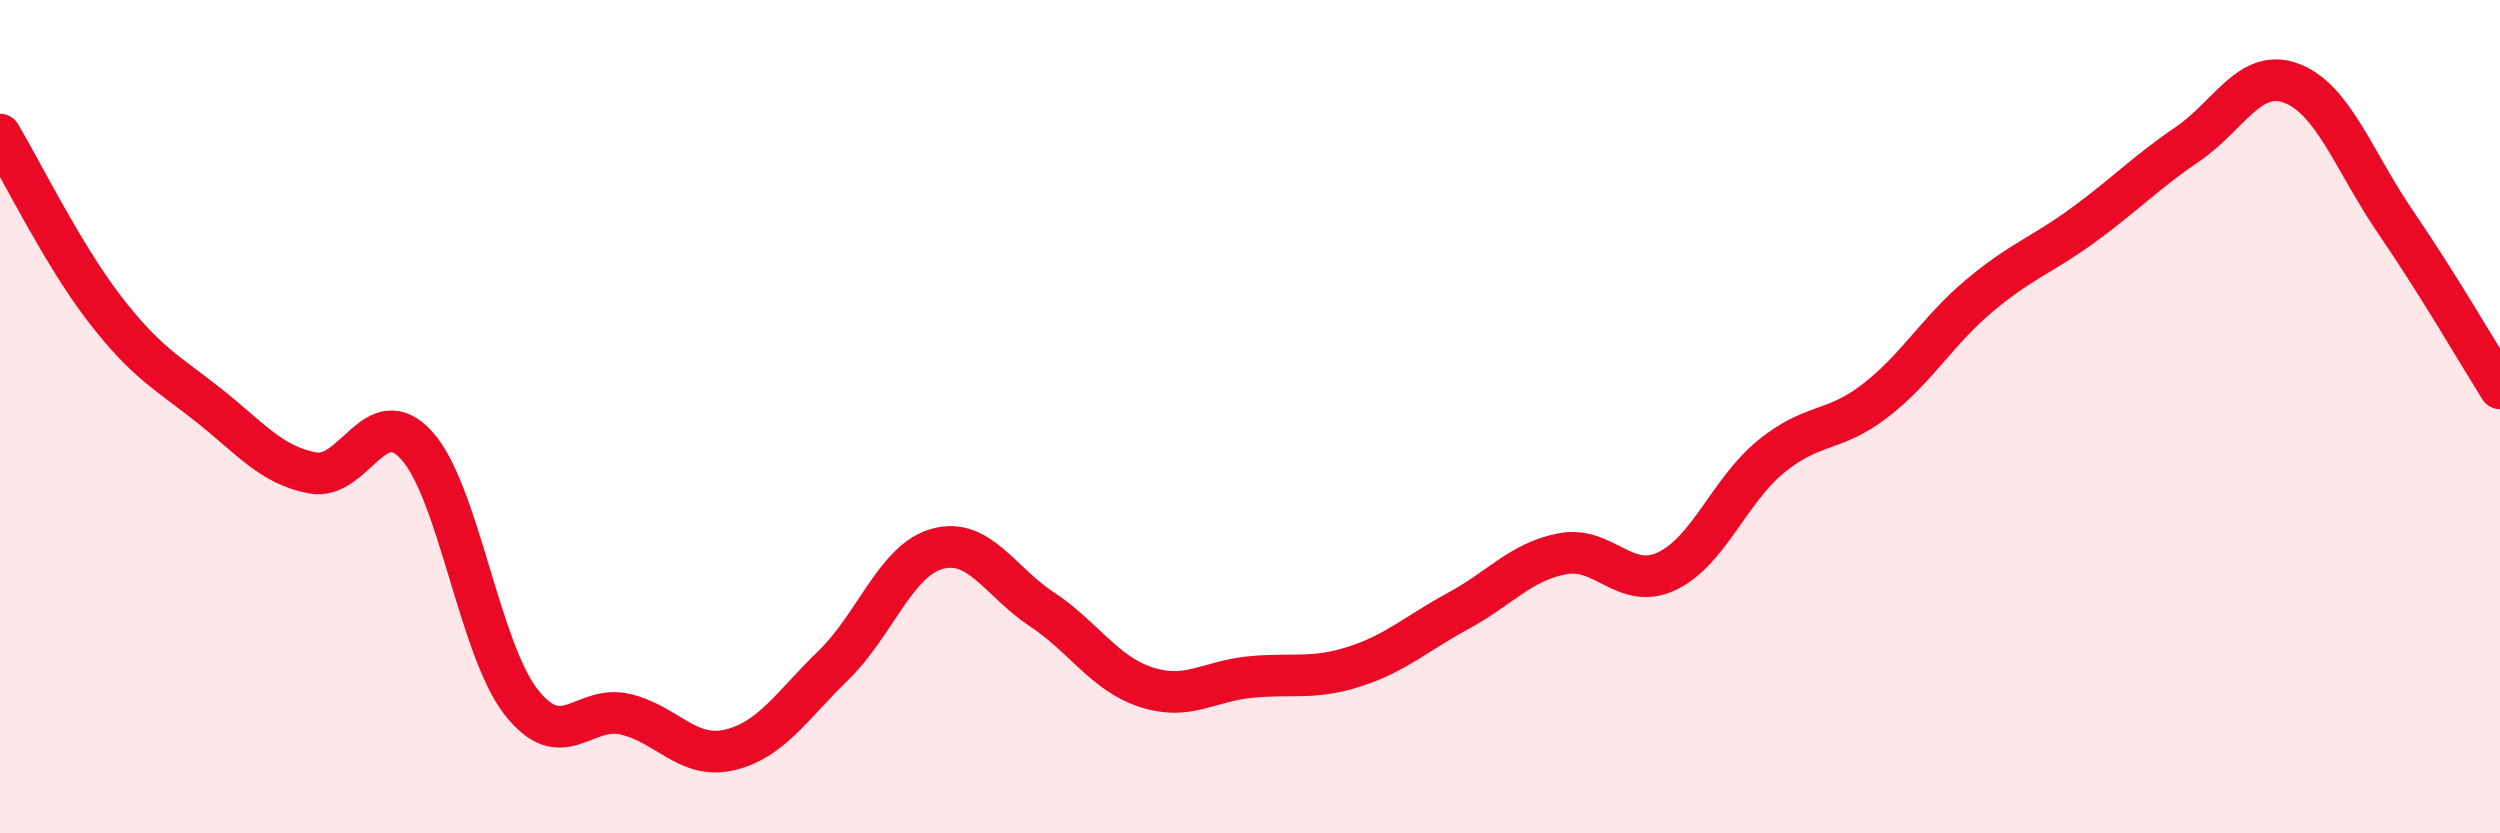 
    <svg width="60" height="20" viewBox="0 0 60 20" xmlns="http://www.w3.org/2000/svg">
      <path
        d="M 0,3.23 C 0.5,4.06 1.5,6.1 2.5,7.4 C 3.5,8.7 4,8.93 5,9.72 C 6,10.51 6.5,11.16 7.5,11.35 C 8.5,11.54 9,9.59 10,10.69 C 11,11.79 11.5,15.55 12.5,16.84 C 13.5,18.13 14,16.91 15,17.14 C 16,17.37 16.5,18.23 17.5,18 C 18.5,17.77 19,16.94 20,15.97 C 21,15 21.5,13.44 22.5,13.17 C 23.5,12.9 24,13.96 25,14.62 C 26,15.28 26.5,16.16 27.5,16.49 C 28.5,16.82 29,16.35 30,16.25 C 31,16.15 31.5,16.32 32.5,16 C 33.5,15.68 34,15.2 35,14.66 C 36,14.12 36.5,13.48 37.5,13.29 C 38.5,13.1 39,14.18 40,13.71 C 41,13.24 41.5,11.78 42.5,10.96 C 43.5,10.14 44,10.39 45,9.62 C 46,8.85 46.5,7.94 47.5,7.1 C 48.5,6.26 49,6.13 50,5.4 C 51,4.67 51.5,4.14 52.5,3.46 C 53.5,2.78 54,1.62 55,2 C 56,2.38 56.5,3.88 57.5,5.34 C 58.5,6.8 59.5,8.52 60,9.32L60 20L0 20Z"
        fill="#EB0A25"
        opacity="0.1"
        stroke-linecap="round"
        stroke-linejoin="round"
      />
      <path
        d="M 0,3.23 C 0.5,4.06 1.5,6.1 2.5,7.4 C 3.5,8.7 4,8.93 5,9.72 C 6,10.51 6.5,11.16 7.5,11.35 C 8.5,11.54 9,9.59 10,10.69 C 11,11.79 11.5,15.55 12.5,16.84 C 13.5,18.13 14,16.91 15,17.14 C 16,17.37 16.5,18.23 17.5,18 C 18.5,17.77 19,16.94 20,15.97 C 21,15 21.5,13.44 22.5,13.17 C 23.5,12.9 24,13.96 25,14.62 C 26,15.28 26.5,16.16 27.5,16.49 C 28.5,16.82 29,16.35 30,16.25 C 31,16.15 31.5,16.32 32.5,16 C 33.5,15.68 34,15.2 35,14.66 C 36,14.12 36.5,13.48 37.5,13.29 C 38.5,13.1 39,14.18 40,13.71 C 41,13.24 41.5,11.78 42.5,10.96 C 43.5,10.14 44,10.39 45,9.62 C 46,8.85 46.5,7.94 47.5,7.1 C 48.5,6.26 49,6.13 50,5.4 C 51,4.67 51.5,4.14 52.5,3.46 C 53.5,2.78 54,1.62 55,2 C 56,2.38 56.5,3.88 57.5,5.34 C 58.5,6.8 59.5,8.52 60,9.32"
        stroke="#EB0A25"
        stroke-width="1"
        fill="none"
        stroke-linecap="round"
        stroke-linejoin="round"
      />
    </svg>
  
